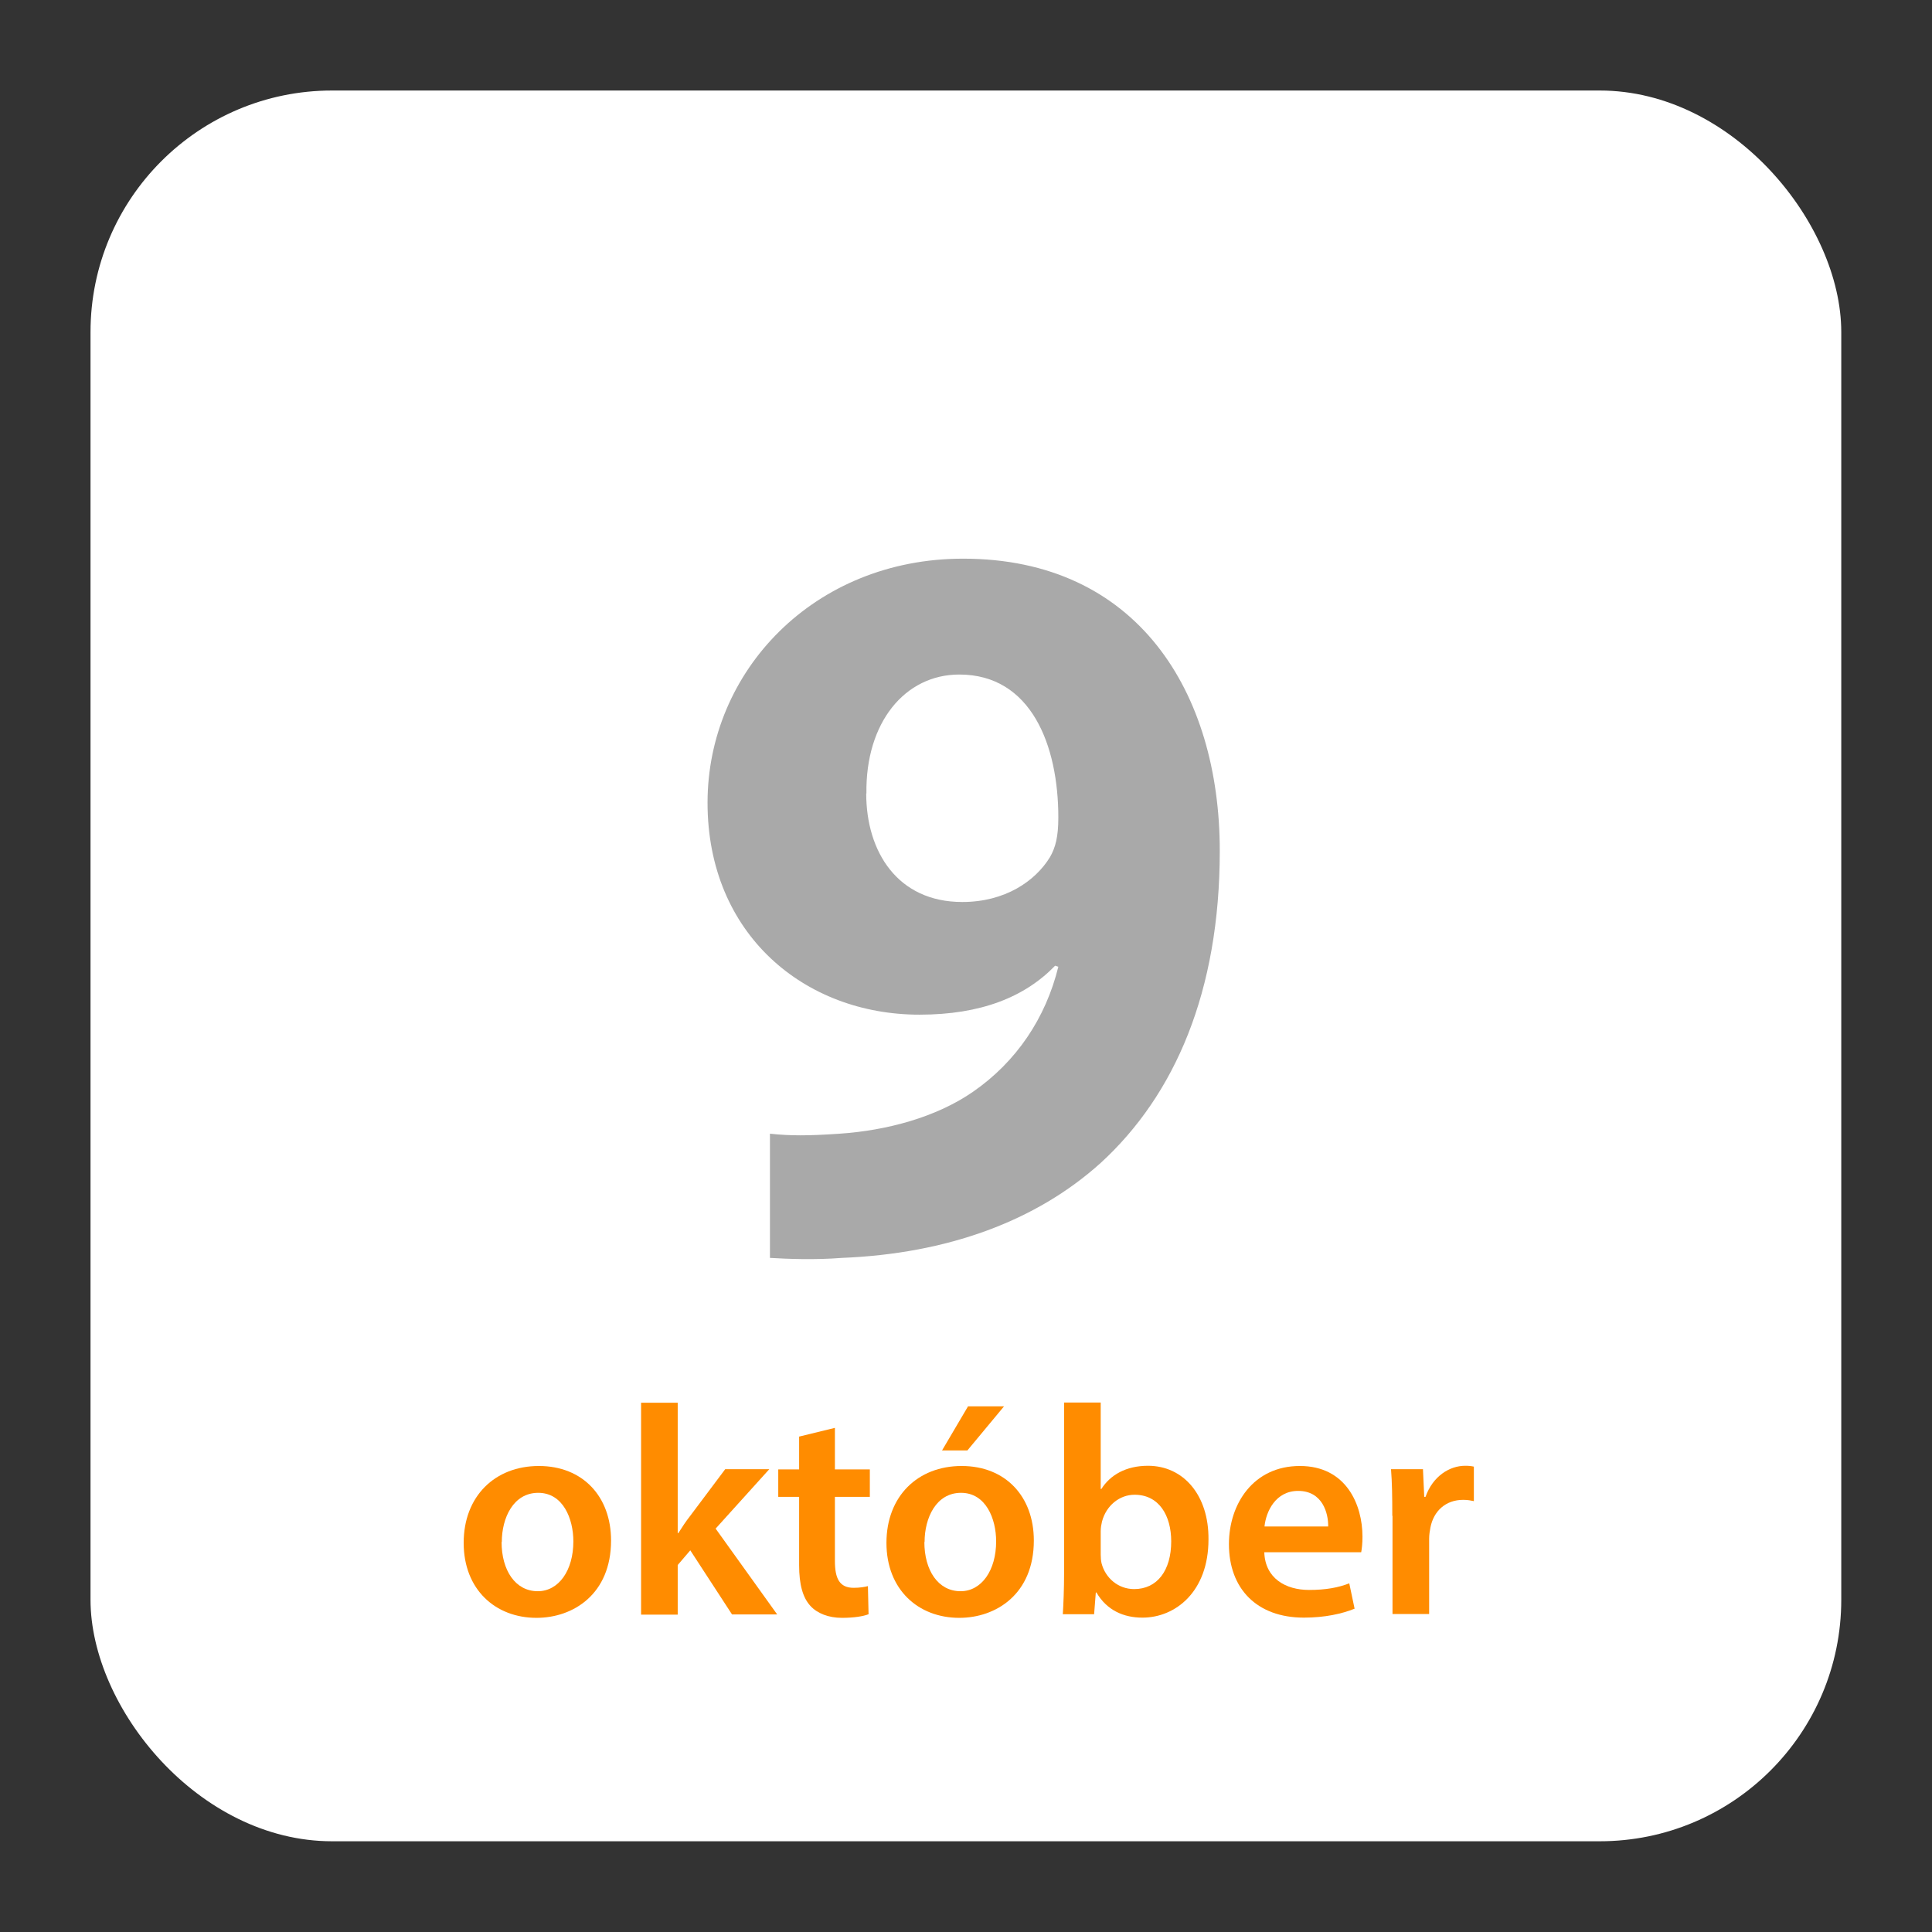 <?xml version="1.0" encoding="UTF-8"?>
<svg id="Layer_1" data-name="Layer 1" xmlns="http://www.w3.org/2000/svg" viewBox="0 0 90.71 90.71">
  <rect x="0" y="0" width="90.71" height="90.71" fill="#333333" stroke="none"/>
  <defs>
    <style>
      .cls-1 {
        fill: #ff8c00;
      }

      .cls-1, .cls-2, .cls-3 {
        stroke-width: 0px;
      }

      .cls-2 {
        fill: #fff;
      }

      .cls-3 {
        fill: #a9a9a9;
      }
    </style>
  </defs>
  <rect class="cls-2" x="4.25" y="4.25" width="82.2" height="82.2" rx="11.34" ry="11.34"/>
  <path class="cls-3" d="M36.17,53.23c.93.1,1.76.1,3.23,0,2.25-.15,4.56-.78,6.27-1.96,2.06-1.42,3.43-3.48,4.02-5.88l-.15-.05c-1.42,1.47-3.48,2.3-6.37,2.3-5.39,0-9.95-3.77-9.95-9.95s5-11.46,12-11.46c8.18,0,12.05,6.27,12.05,13.72,0,6.61-2.11,11.46-5.59,14.65-3.04,2.74-7.2,4.26-12.15,4.46-1.27.1-2.55.05-3.38,0v-5.83ZM40.67,37.25c0,2.74,1.47,5.1,4.51,5.1,2.01,0,3.43-.98,4.12-2.11.25-.44.39-.93.39-1.86,0-3.38-1.27-6.71-4.65-6.71-2.55,0-4.41,2.25-4.36,5.59Z"/>
  <g>
    <path class="cls-1" d="M28.69,72.33c0,2.51-1.77,3.63-3.5,3.63-1.93,0-3.42-1.33-3.42-3.52s1.47-3.61,3.53-3.61,3.39,1.43,3.39,3.5ZM23.55,72.4c0,1.32.64,2.31,1.7,2.31.98,0,1.67-.97,1.67-2.34,0-1.06-.48-2.28-1.65-2.28s-1.71,1.18-1.71,2.31Z"/>
    <path class="cls-1" d="M31.82,71.98h.03c.17-.27.36-.56.55-.8l1.65-2.2h2.07l-2.52,2.79,2.89,4.03h-2.12l-1.96-3.01-.59.69v2.33h-1.72v-9.95h1.72v6.12Z"/>
    <path class="cls-1" d="M39.2,67.04v1.95h1.64v1.29h-1.64v3.01c0,.83.22,1.26.88,1.26.29,0,.52-.04.67-.08l.03,1.32c-.25.1-.7.17-1.25.17-.63,0-1.16-.21-1.48-.56-.36-.39-.53-1.01-.53-1.91v-3.21h-.98v-1.29h.98v-1.54l1.68-.41Z"/>
    <path class="cls-1" d="M48.54,72.33c0,2.51-1.77,3.63-3.5,3.63-1.93,0-3.42-1.33-3.42-3.52s1.47-3.61,3.53-3.61,3.39,1.43,3.39,3.5ZM43.4,72.4c0,1.32.64,2.31,1.7,2.31.98,0,1.67-.97,1.67-2.34,0-1.06-.48-2.28-1.65-2.28s-1.71,1.18-1.71,2.31ZM47.14,66.03l-1.72,2.07h-1.19l1.22-2.07h1.69Z"/>
    <path class="cls-1" d="M49.9,75.8c.03-.46.06-1.22.06-1.92v-8.03h1.72v4.06h.03c.42-.66,1.16-1.09,2.19-1.09,1.67,0,2.86,1.39,2.84,3.46,0,2.45-1.55,3.67-3.1,3.67-.88,0-1.67-.34-2.16-1.18h-.03l-.08,1.02h-1.47ZM51.68,72.99c0,.14.01.28.04.41.18.69.78,1.21,1.53,1.21,1.08,0,1.74-.87,1.74-2.24,0-1.21-.57-2.19-1.72-2.19-.7,0-1.33.5-1.53,1.26-.03.13-.06.28-.06.45v1.11Z"/>
    <path class="cls-1" d="M59.36,72.88c.04,1.23,1.01,1.77,2.1,1.77.8,0,1.37-.11,1.89-.31l.25,1.19c-.59.24-1.4.42-2.38.42-2.21,0-3.52-1.36-3.52-3.45,0-1.89,1.15-3.67,3.33-3.67s2.94,1.82,2.94,3.32c0,.32-.03.57-.06.73h-4.57ZM62.36,71.67c.01-.63-.27-1.67-1.41-1.67-1.06,0-1.51.97-1.58,1.67h3Z"/>
    <path class="cls-1" d="M65.37,71.18c0-.92-.01-1.58-.06-2.2h1.5l.06,1.3h.06c.34-.97,1.13-1.46,1.86-1.46.17,0,.27.01.41.04v1.62c-.14-.03-.29-.06-.5-.06-.83,0-1.39.53-1.54,1.3-.03.15-.06.34-.06.53v3.53h-1.72v-4.62Z"/>
  </g>
</svg>